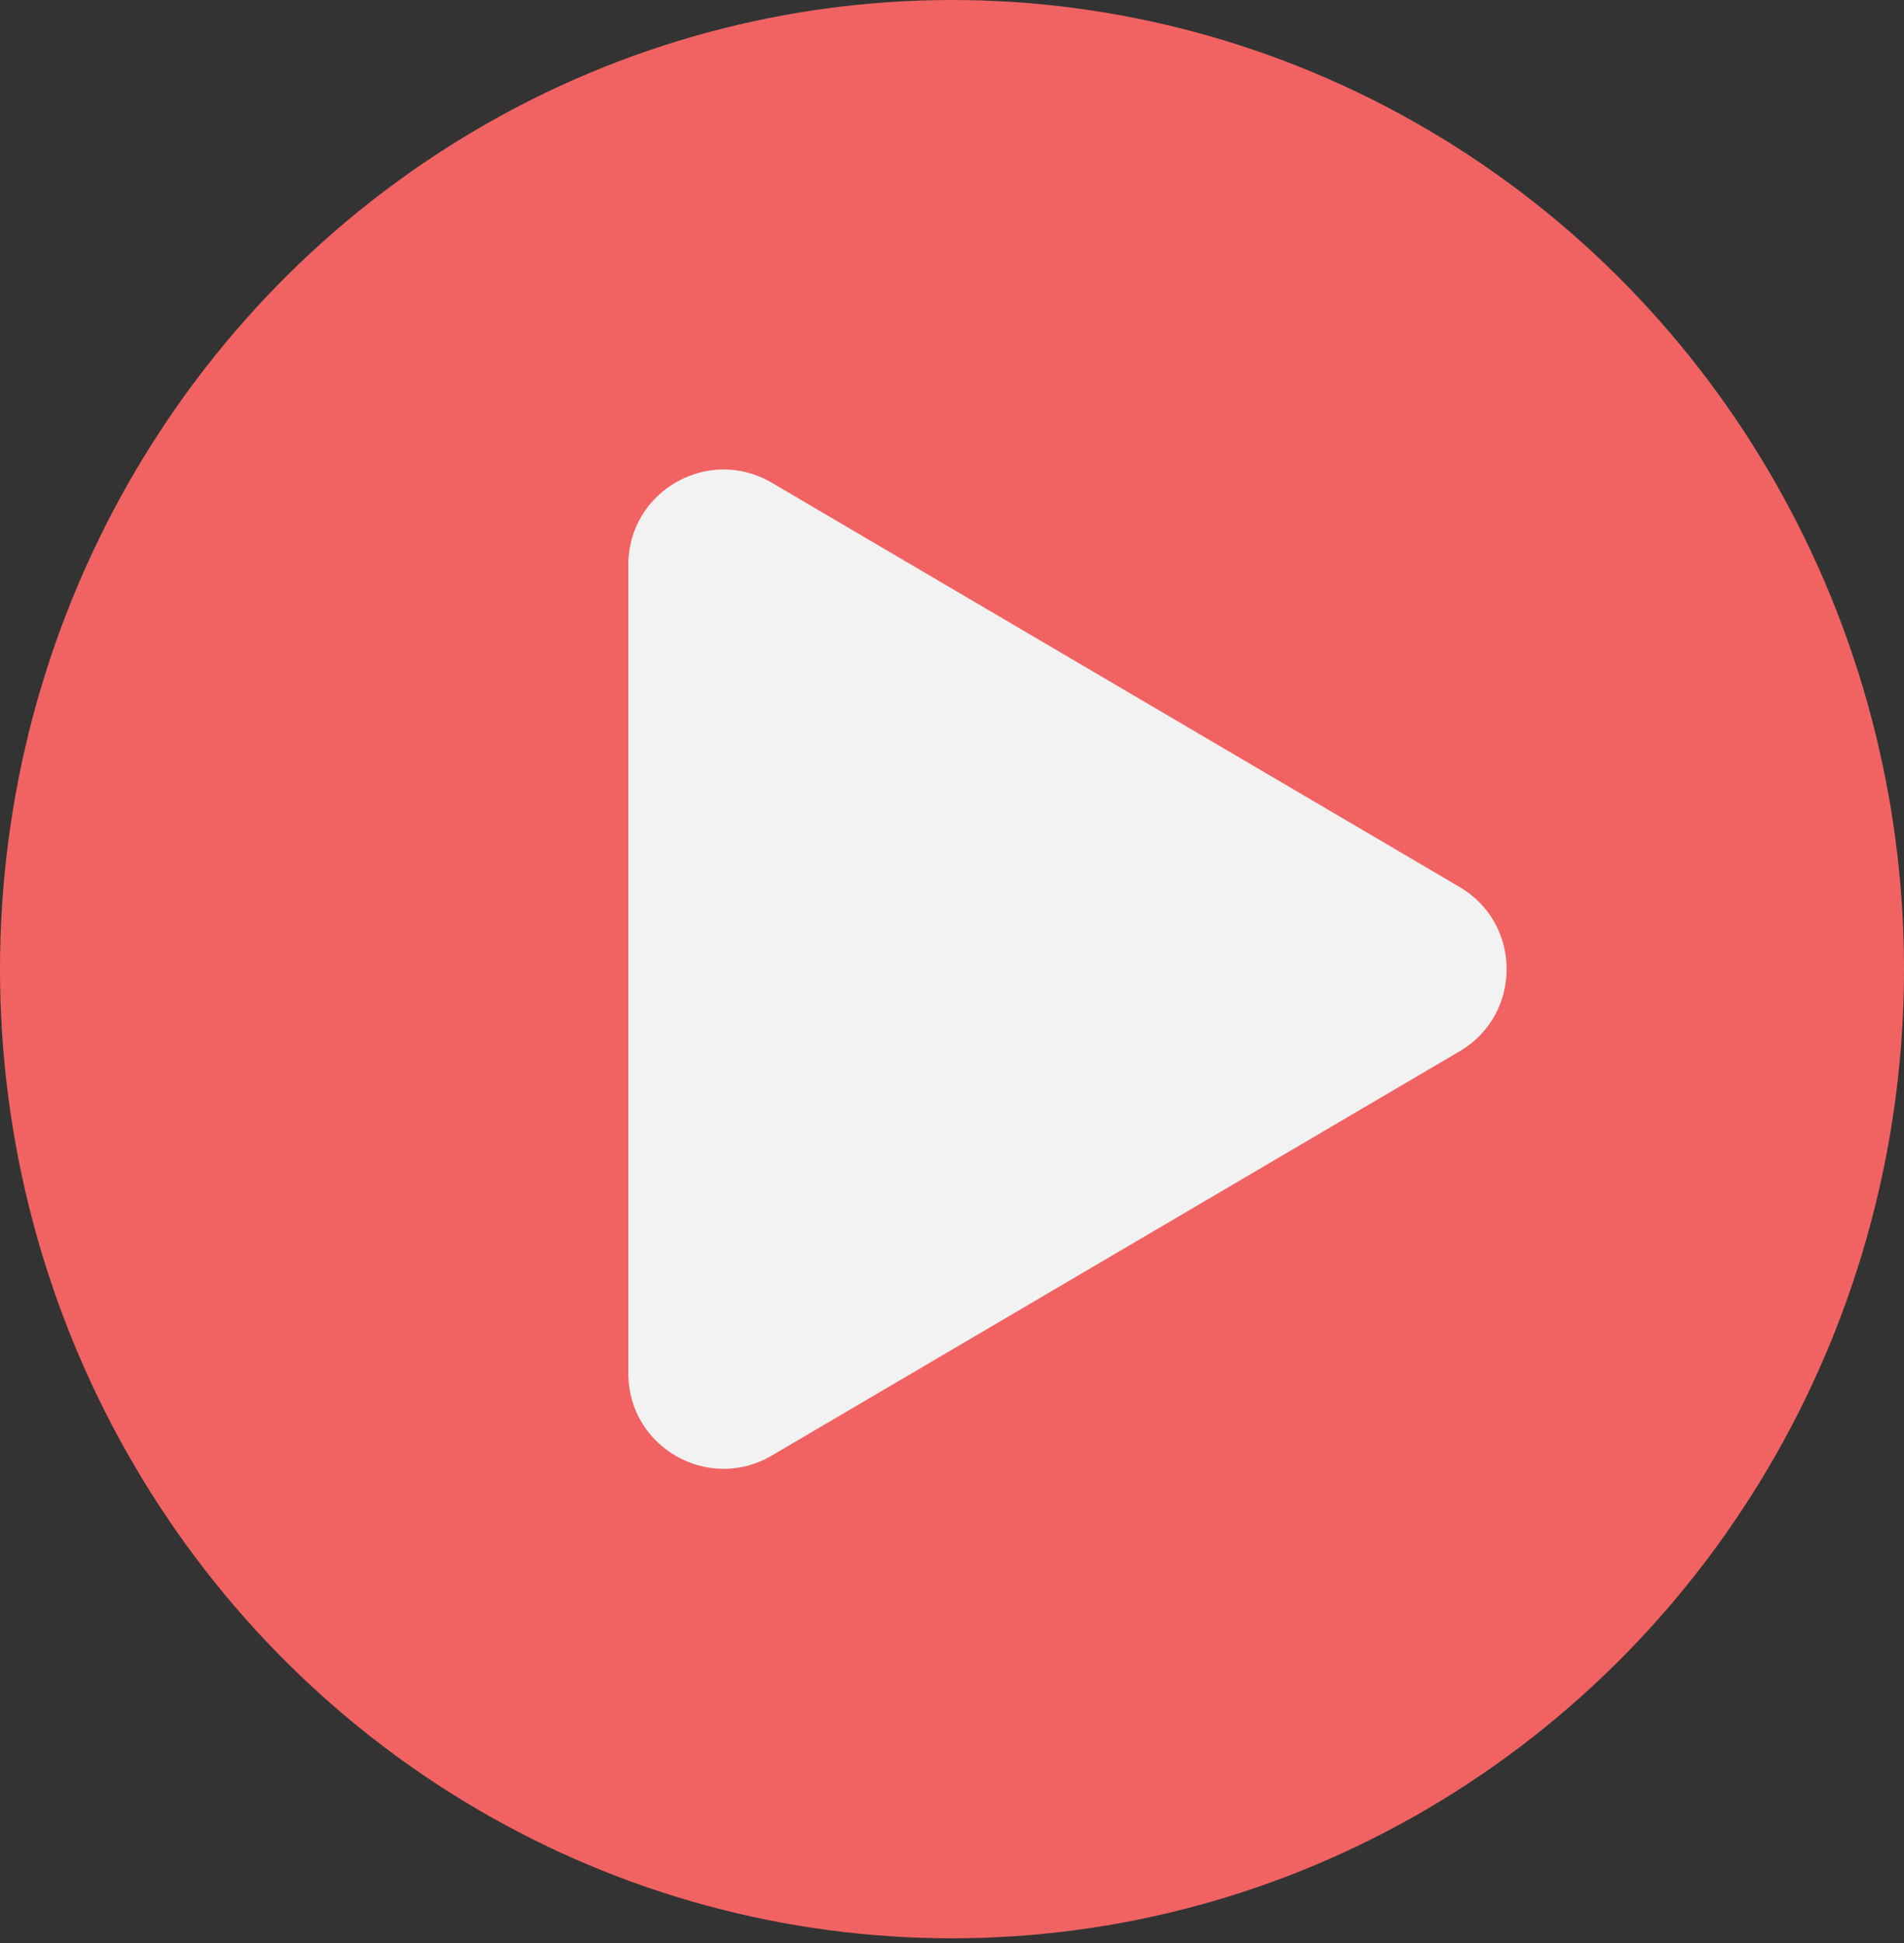 <svg width="100" height="102" viewBox="0 0 100 102" fill="none" xmlns="http://www.w3.org/2000/svg">
<rect x="0" y="0" width="100" height="102" fill="#333333" stroke="none"/>
<g id="button">
<ellipse id="Ellipse 1" cx="50" cy="50.877" rx="50" ry="50.877" fill="#F16363"/>
<path id="Polygon 1" d="M76.662 46.566C79.951 48.498 79.951 53.255 76.662 55.188L40.533 76.413C37.2 78.371 33 75.967 33 72.102V29.652C33 25.786 37.2 23.383 40.533 25.341L76.662 46.566Z" fill="#F2F2F3"/>
</g>
</svg>
